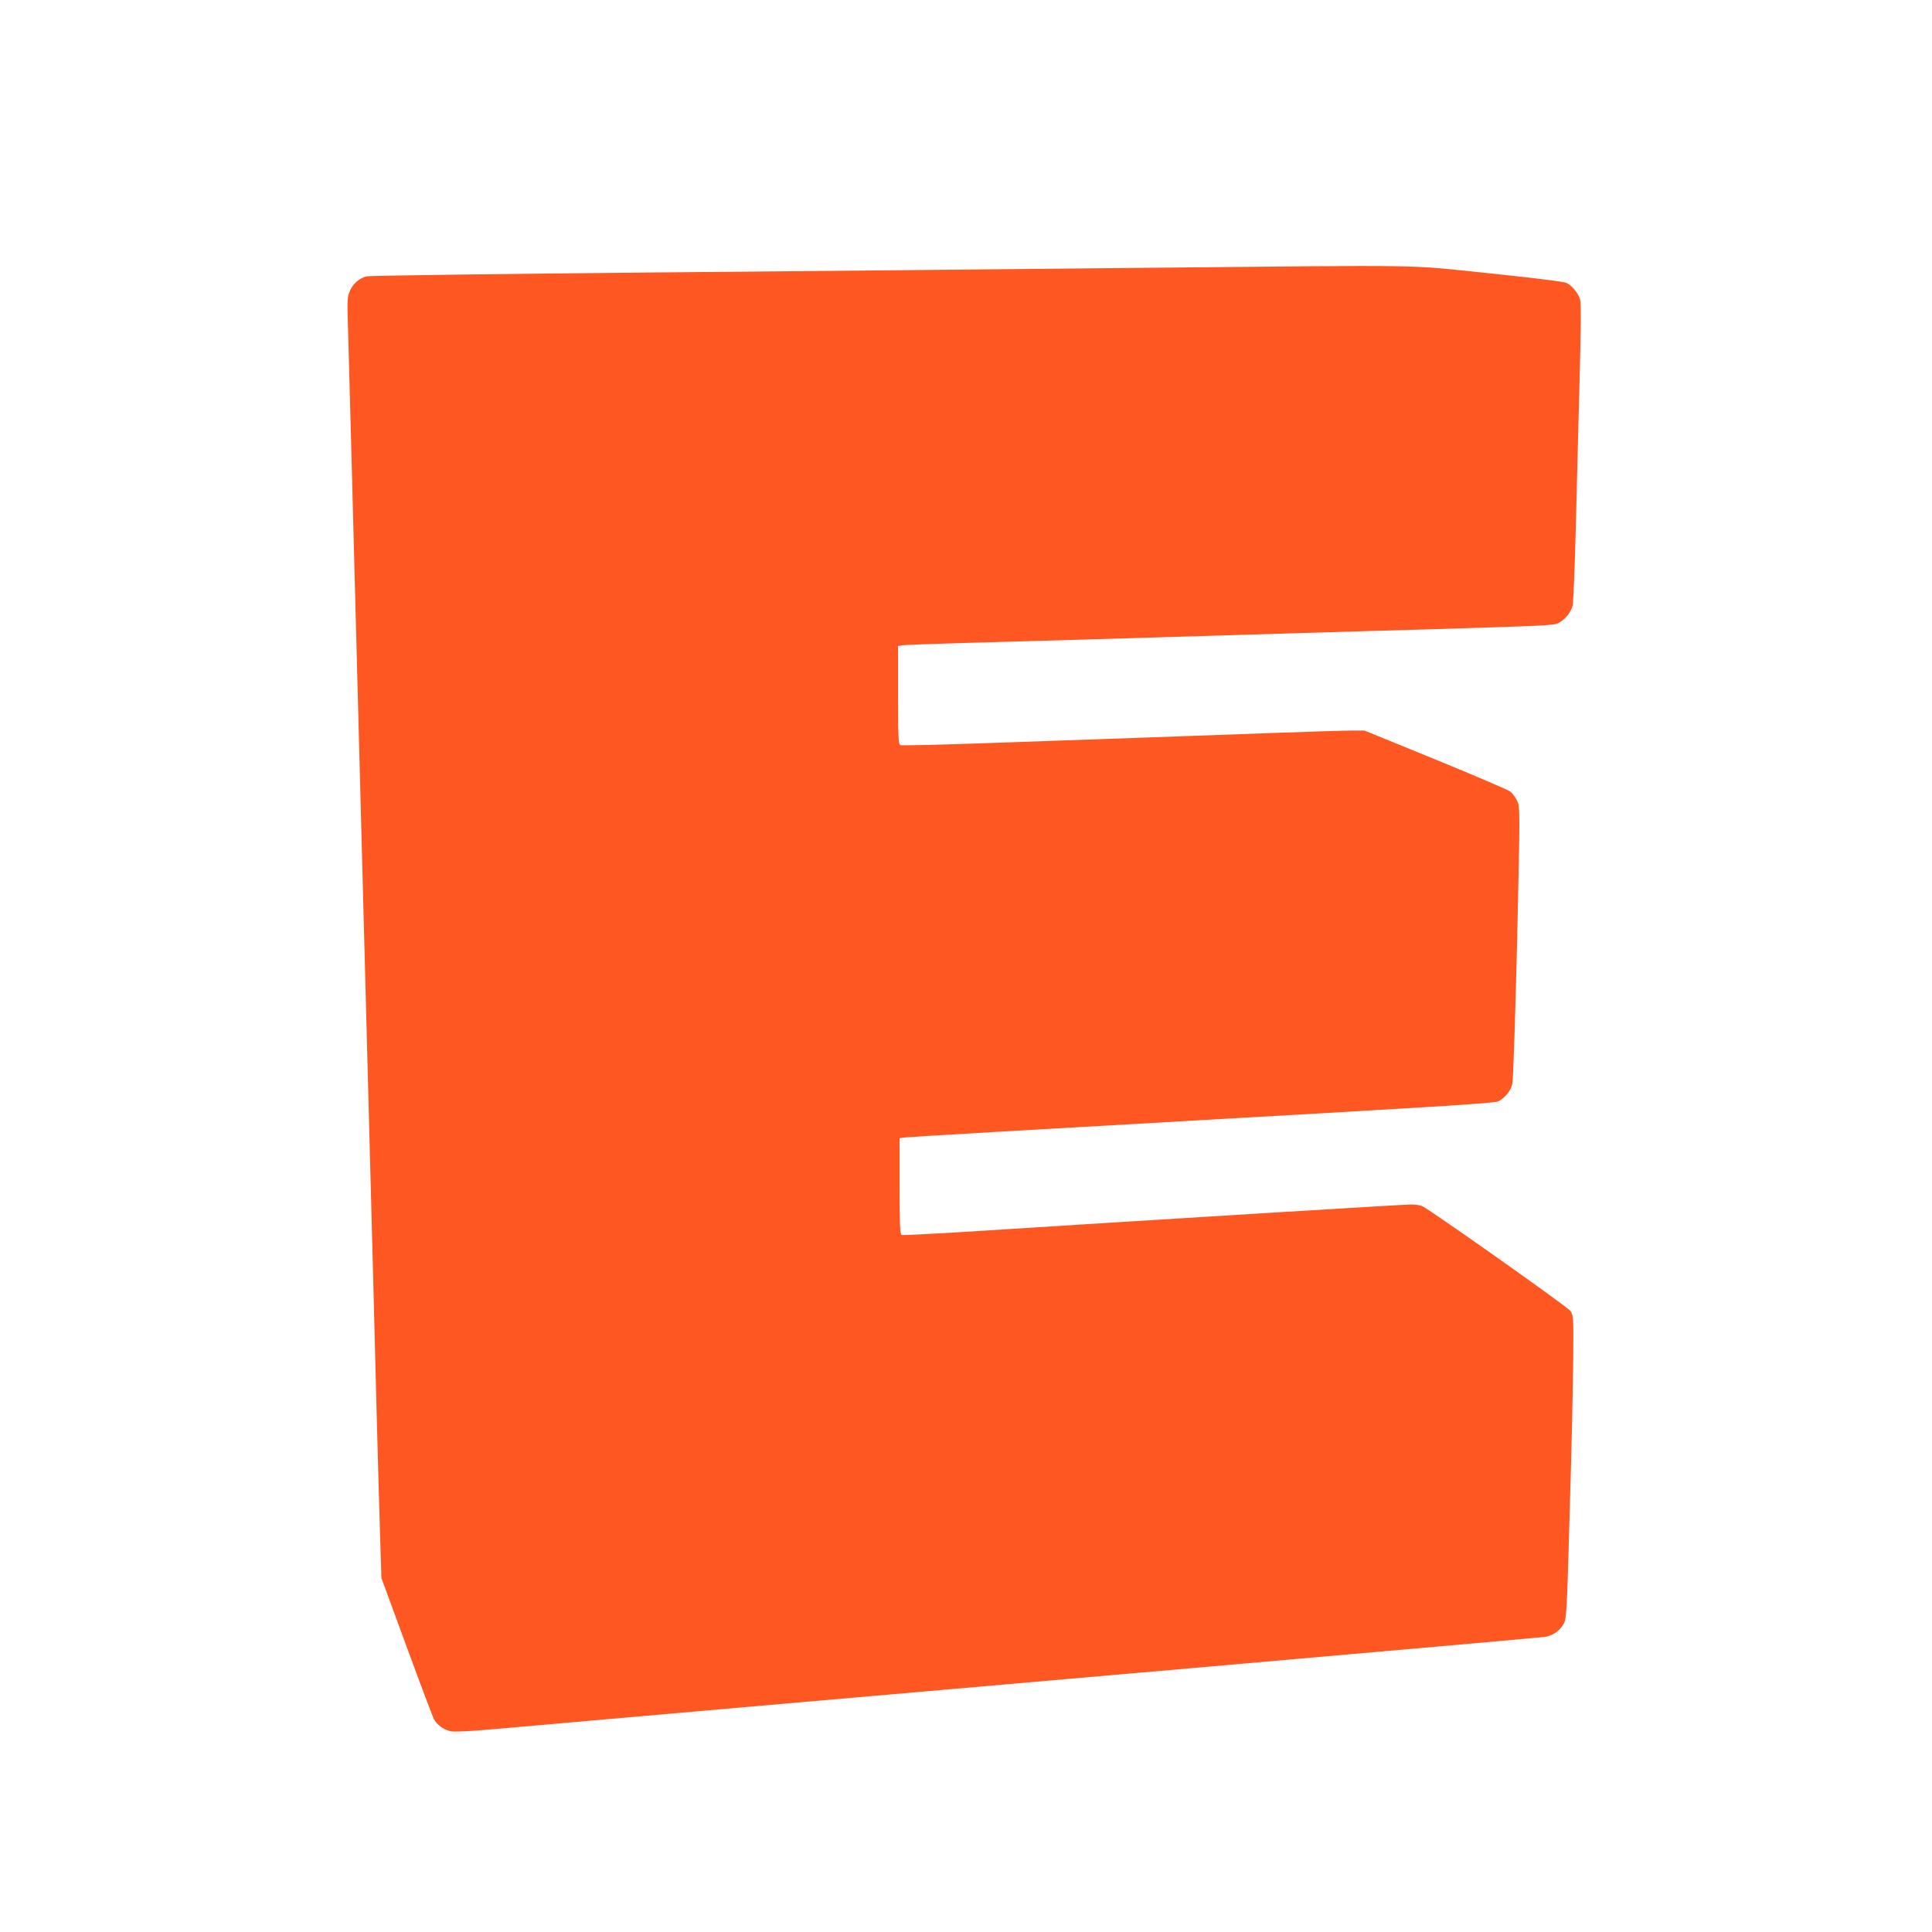 <?xml version="1.0" standalone="no"?>
<!DOCTYPE svg PUBLIC "-//W3C//DTD SVG 20010904//EN"
 "http://www.w3.org/TR/2001/REC-SVG-20010904/DTD/svg10.dtd">
<svg version="1.0" xmlns="http://www.w3.org/2000/svg"
 width="1280pt" height="1280pt" viewBox="0 0 1280 1280"
 preserveAspectRatio="xMidYMid meet">
<g transform="translate(0,1280) scale(0.1,-0.1)"
fill="#ff5722" stroke="none">
<path d="M7520 11025 c-696 -7 -2118 -21 -3160 -30 -1092 -10 -1911 -21 -1932
-26 -50 -13 -92 -51 -112 -101 -15 -35 -16 -67 -11 -217 3 -97 12 -428 20
-736 26 -1000 30 -1142 110 -4170 39 -1474 44 -1659 60 -2295 9 -327 19 -710
24 -850 l8 -255 166 -452 c91 -248 173 -465 181 -481 19 -38 66 -72 112 -82
21 -5 124 0 252 11 416 37 2393 210 4667 408 1260 110 2308 203 2330 206 52 8
99 40 124 86 20 35 22 70 41 755 12 396 22 847 23 1004 2 281 2 285 -20 316
-19 27 -908 655 -980 693 -12 6 -46 11 -75 11 -44 0 -1504 -89 -2998 -184
-201 -12 -371 -21 -377 -18 -10 3 -13 77 -13 323 l0 318 33 5 c17 3 903 55
1968 115 1536 87 1943 112 1965 124 44 23 81 68 93 112 6 24 19 399 32 937 20
890 20 897 1 941 -11 24 -32 53 -48 64 -16 11 -239 107 -496 212 l-468 191
-82 0 c-46 0 -267 -7 -493 -15 -427 -16 -1179 -42 -2001 -71 -265 -9 -489 -14
-498 -11 -14 6 -16 42 -16 331 l0 326 23 4 c12 3 193 10 402 16 350 9 925 26
2215 65 272 8 659 20 860 25 815 25 843 26 876 43 43 22 82 70 93 115 5 20 14
251 21 512 6 261 18 701 25 976 9 337 11 513 4 538 -12 42 -51 91 -89 111 -18
9 -204 32 -519 65 -572 58 -319 54 -2341 35z"/>
</g>
</svg>
